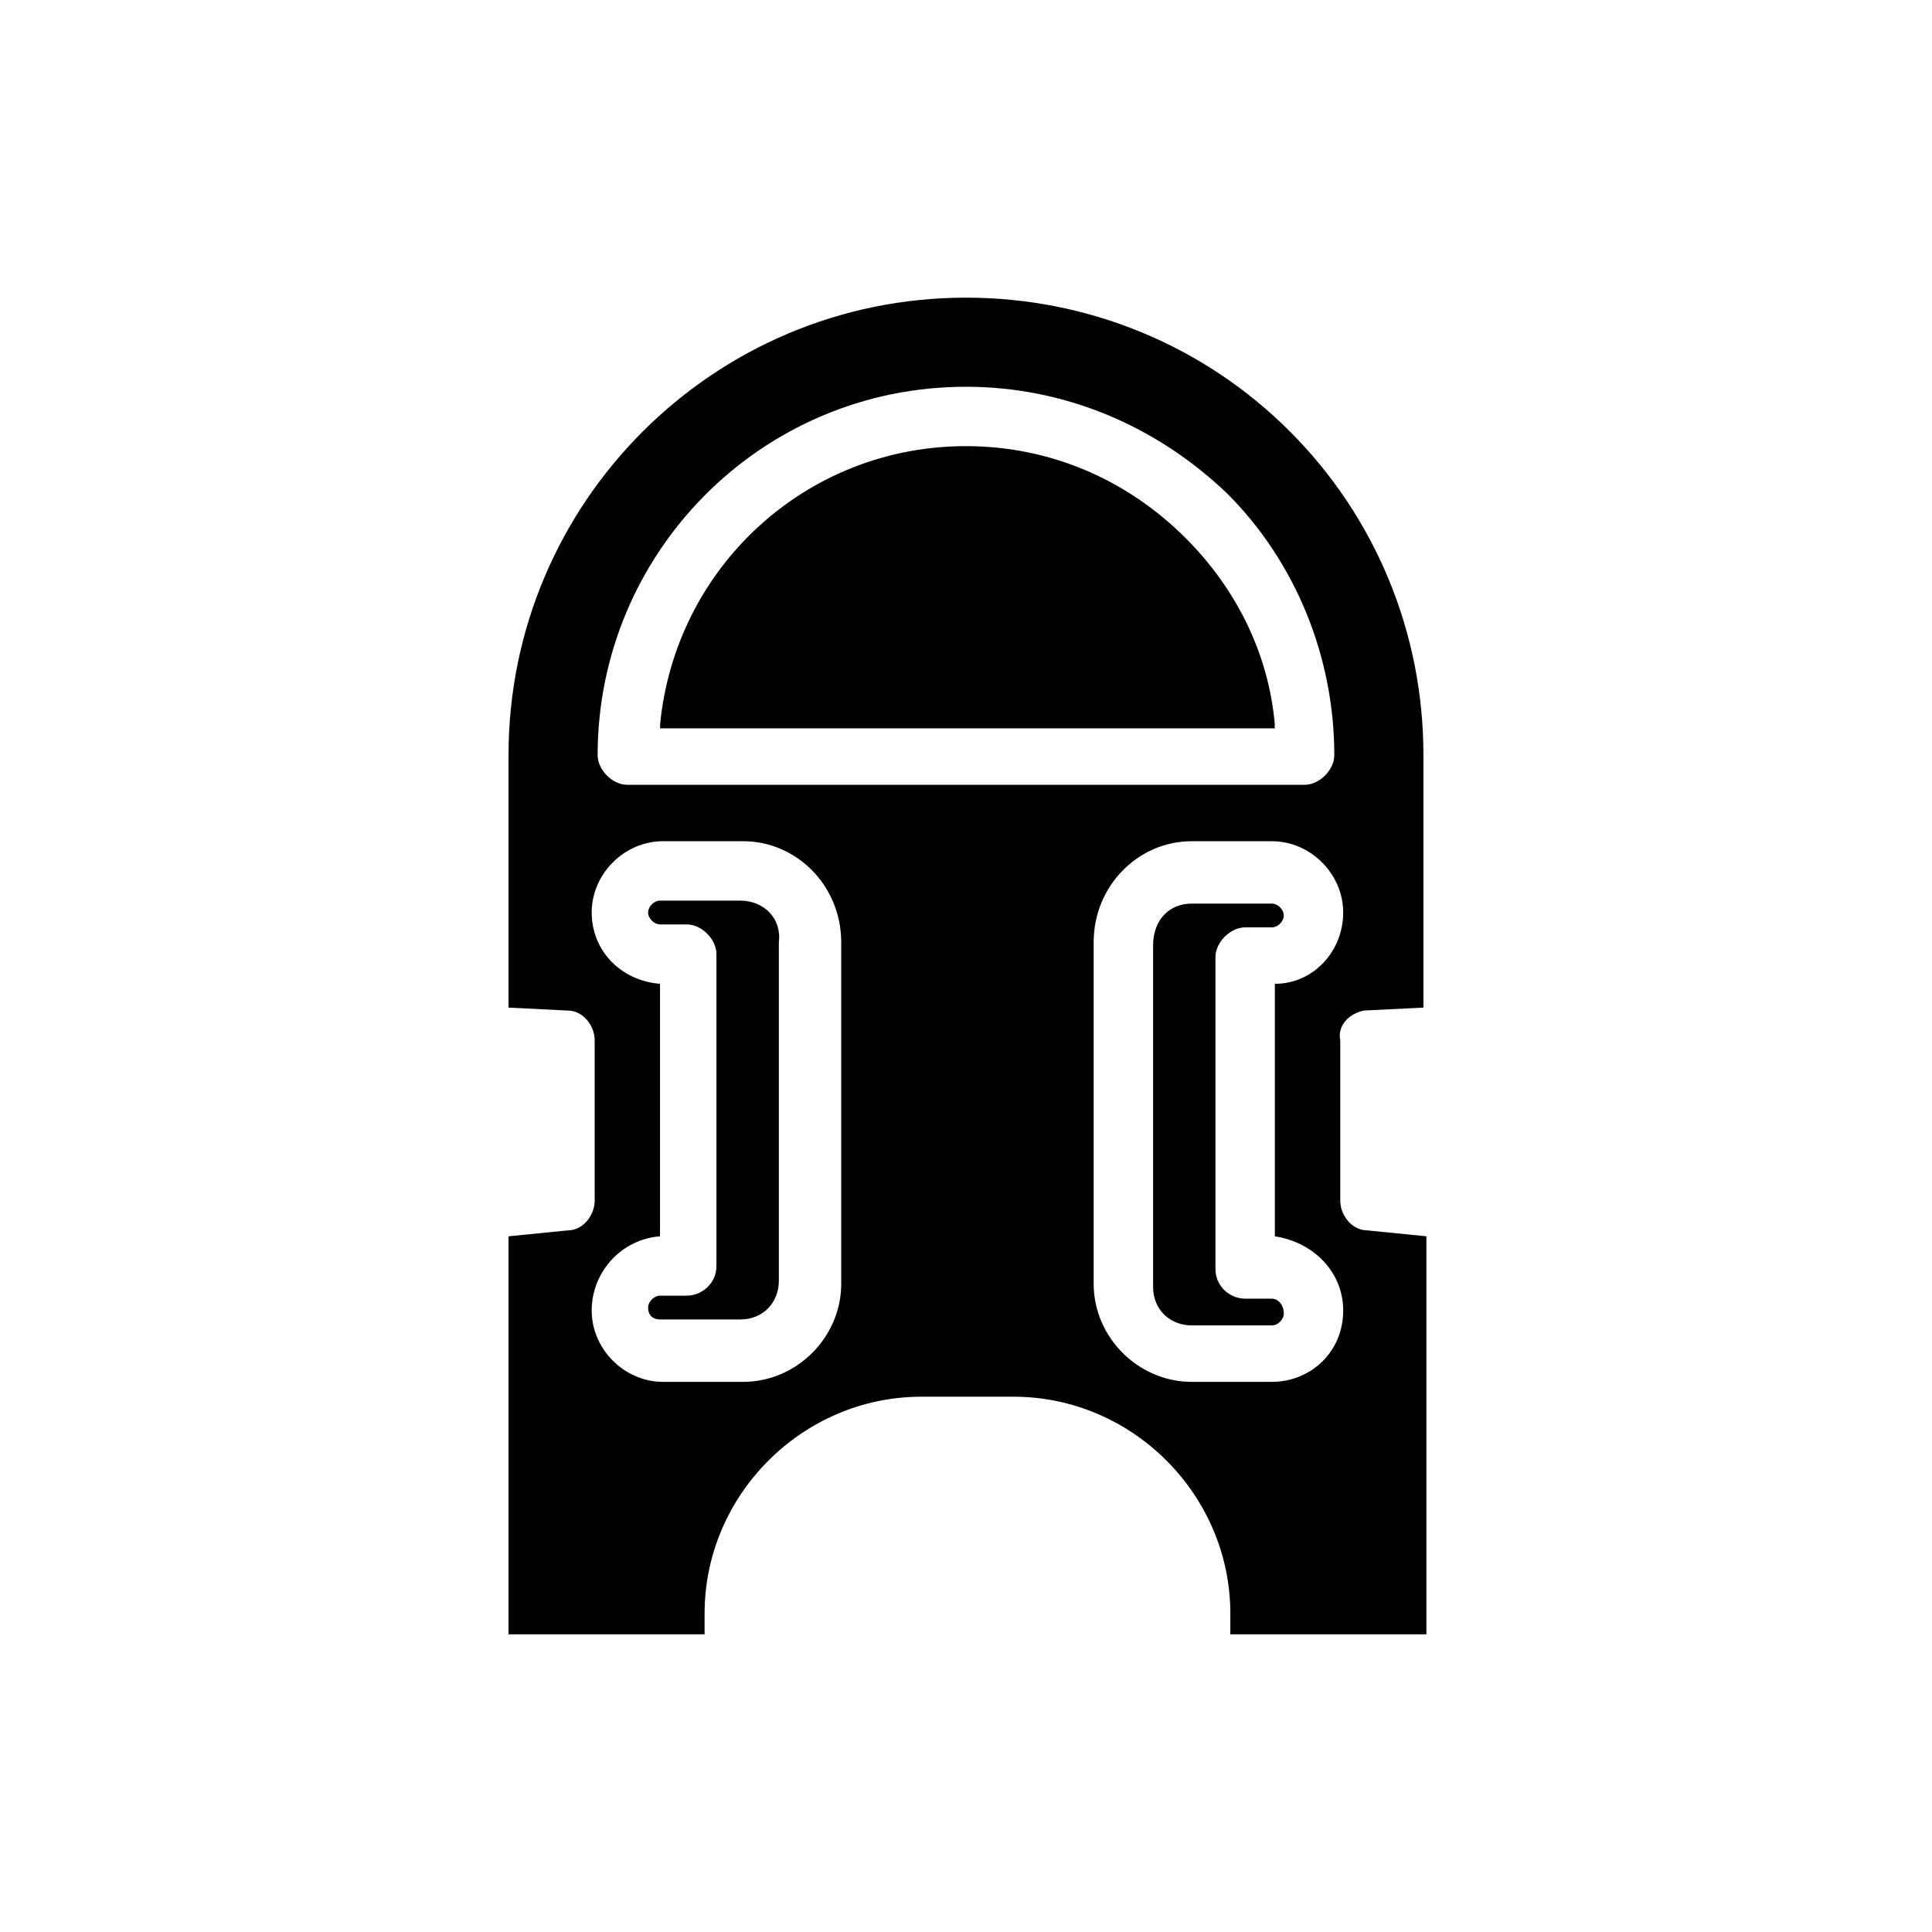 <?xml version="1.0" encoding="UTF-8"?>
<!-- Uploaded to: ICON Repo, www.svgrepo.com, Generator: ICON Repo Mixer Tools -->
<svg fill="#000000" width="800px" height="800px" version="1.1" viewBox="144 144 512 512" xmlns="http://www.w3.org/2000/svg">
 <path d="m340.17 382.68h-21.254c-1.574 0-3.148 1.574-3.148 3.148s1.574 3.148 3.148 3.148h7.086c3.938 0 7.871 3.938 7.871 7.871v82.656c0 4.723-3.938 7.871-7.871 7.871h-7.086c-1.574 0-3.148 1.574-3.148 3.148 0 2.363 1.574 3.148 3.148 3.148h21.254c6.297 0 10.234-4.723 10.234-10.234v-89.738c0.785-6.297-3.938-11.02-10.234-11.02zm117.29-96.039c-15.742-15.742-36.211-23.617-57.465-23.617-42.508 0-77.145 32.273-81.082 73.996h162.95c-2.359-19.676-10.234-36.996-24.402-50.379zm0 0c-15.742-15.742-36.211-23.617-57.465-23.617-42.508 0-77.145 32.273-81.082 73.996h162.95c-2.359-19.676-10.234-36.996-24.402-50.379zm-117.29 96.039h-21.254c-1.574 0-3.148 1.574-3.148 3.148s1.574 3.148 3.148 3.148h7.086c3.938 0 7.871 3.938 7.871 7.871v82.656c0 4.723-3.938 7.871-7.871 7.871h-7.086c-1.574 0-3.148 1.574-3.148 3.148 0 2.363 1.574 3.148 3.148 3.148h21.254c6.297 0 10.234-4.723 10.234-10.234v-89.738c0.785-6.297-3.938-11.02-10.234-11.02zm165.31 29.125 15.742-0.789v-66.914c0-32.273-12.594-62.977-35.426-85.805-22.824-22.824-53.527-35.418-85.801-35.418-66.914 0-121.23 54.316-121.23 121.23v66.914l15.742 0.789c3.938 0 7.086 3.938 7.086 7.871v42.508c0 3.938-3.148 7.871-7.086 7.871l-15.742 1.574v105.48h51.957v-5.512c0-31.488 25.977-57.465 57.465-57.465h24.402c31.488 0 57.465 25.977 57.465 57.465v5.512h51.957v-105.49l-15.742-1.574c-3.938 0-7.086-3.938-7.086-7.871v-42.508c-0.789-3.938 2.359-7.086 6.297-7.875zm-138.55 72.426c0 14.168-11.809 25.977-25.977 25.977h-21.254c-10.234 0-18.895-8.66-18.895-18.895s7.871-18.895 18.105-19.68v-66.914c-10.234-0.789-18.105-8.66-18.105-18.895s8.66-18.895 18.895-18.895h21.254c14.168 0 25.977 11.809 25.977 26.766zm-56.68-132.25c-3.938 0-7.871-3.938-7.871-7.871 0-53.531 43.297-97.613 97.613-97.613 25.977 0 50.383 10.234 69.273 28.34 18.105 18.105 28.34 43.297 28.34 69.273 0 3.938-3.938 7.871-7.871 7.871zm189.71 139.33c0 11.02-8.66 18.895-18.895 18.895h-21.254c-14.168 0-25.977-11.809-25.977-25.977v-90.531c0-14.957 11.809-26.766 25.977-26.766h21.254c10.234 0 18.895 8.66 18.895 18.895s-7.871 18.895-18.105 18.895v66.914c10.234 1.57 18.105 9.445 18.105 19.676zm-25.977-101.55h7.086c1.574 0 3.148-1.574 3.148-3.148 0-1.574-1.574-3.148-3.148-3.148h-21.254c-6.297 0-10.234 4.723-10.234 11.02v90.527c0 6.297 4.723 10.234 10.234 10.234h21.254c1.574 0 3.148-1.574 3.148-3.148 0-2.363-1.574-3.938-3.148-3.938h-7.086c-3.938 0-7.871-3.148-7.871-7.871v-82.656c0-3.938 3.934-7.871 7.871-7.871zm-73.996-127.53c-42.508 0-77.145 32.273-81.082 73.996h162.95c-1.574-18.895-10.234-36.211-23.617-49.594-15.742-15.742-36.211-24.402-58.25-24.402zm-59.828 120.44h-21.254c-1.574 0-3.148 1.574-3.148 3.148s1.574 3.148 3.148 3.148h7.086c3.938 0 7.871 3.938 7.871 7.871v82.656c0 4.723-3.938 7.871-7.871 7.871h-7.086c-1.574 0-3.148 1.574-3.148 3.148 0 2.363 1.574 3.148 3.148 3.148h21.254c6.297 0 10.234-4.723 10.234-10.234v-89.738c0.785-6.297-3.938-11.02-10.234-11.02zm117.29-96.039c-15.742-15.742-36.211-23.617-57.465-23.617-42.508 0-77.145 32.273-81.082 73.996h162.95c-2.359-19.676-10.234-36.996-24.402-50.379zm0 0c-15.742-15.742-36.211-23.617-57.465-23.617-42.508 0-77.145 32.273-81.082 73.996h162.95c-2.359-19.676-10.234-36.996-24.402-50.379z"/>
</svg>